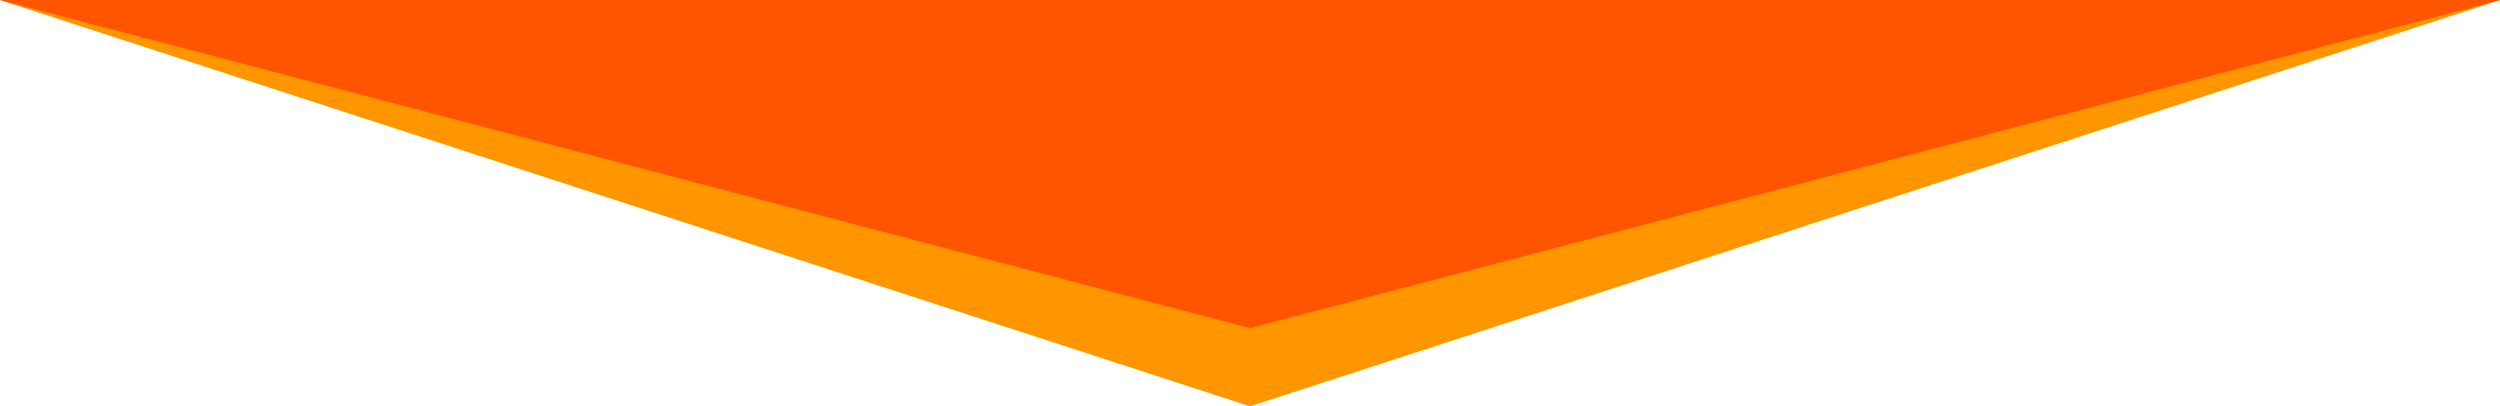 <svg xmlns="http://www.w3.org/2000/svg" viewBox="0 0 640 104"><defs><style>.cls-1{fill:#ff9600;}.cls-2{fill:#f50;}</style></defs><g id="レイヤー_2" data-name="レイヤー 2"><g id="スマホ版"><polygon class="cls-1" points="320 104 0 0 640 0 320 104"/><polygon class="cls-2" points="320 84 0 0 640 0 320 84"/></g></g></svg>